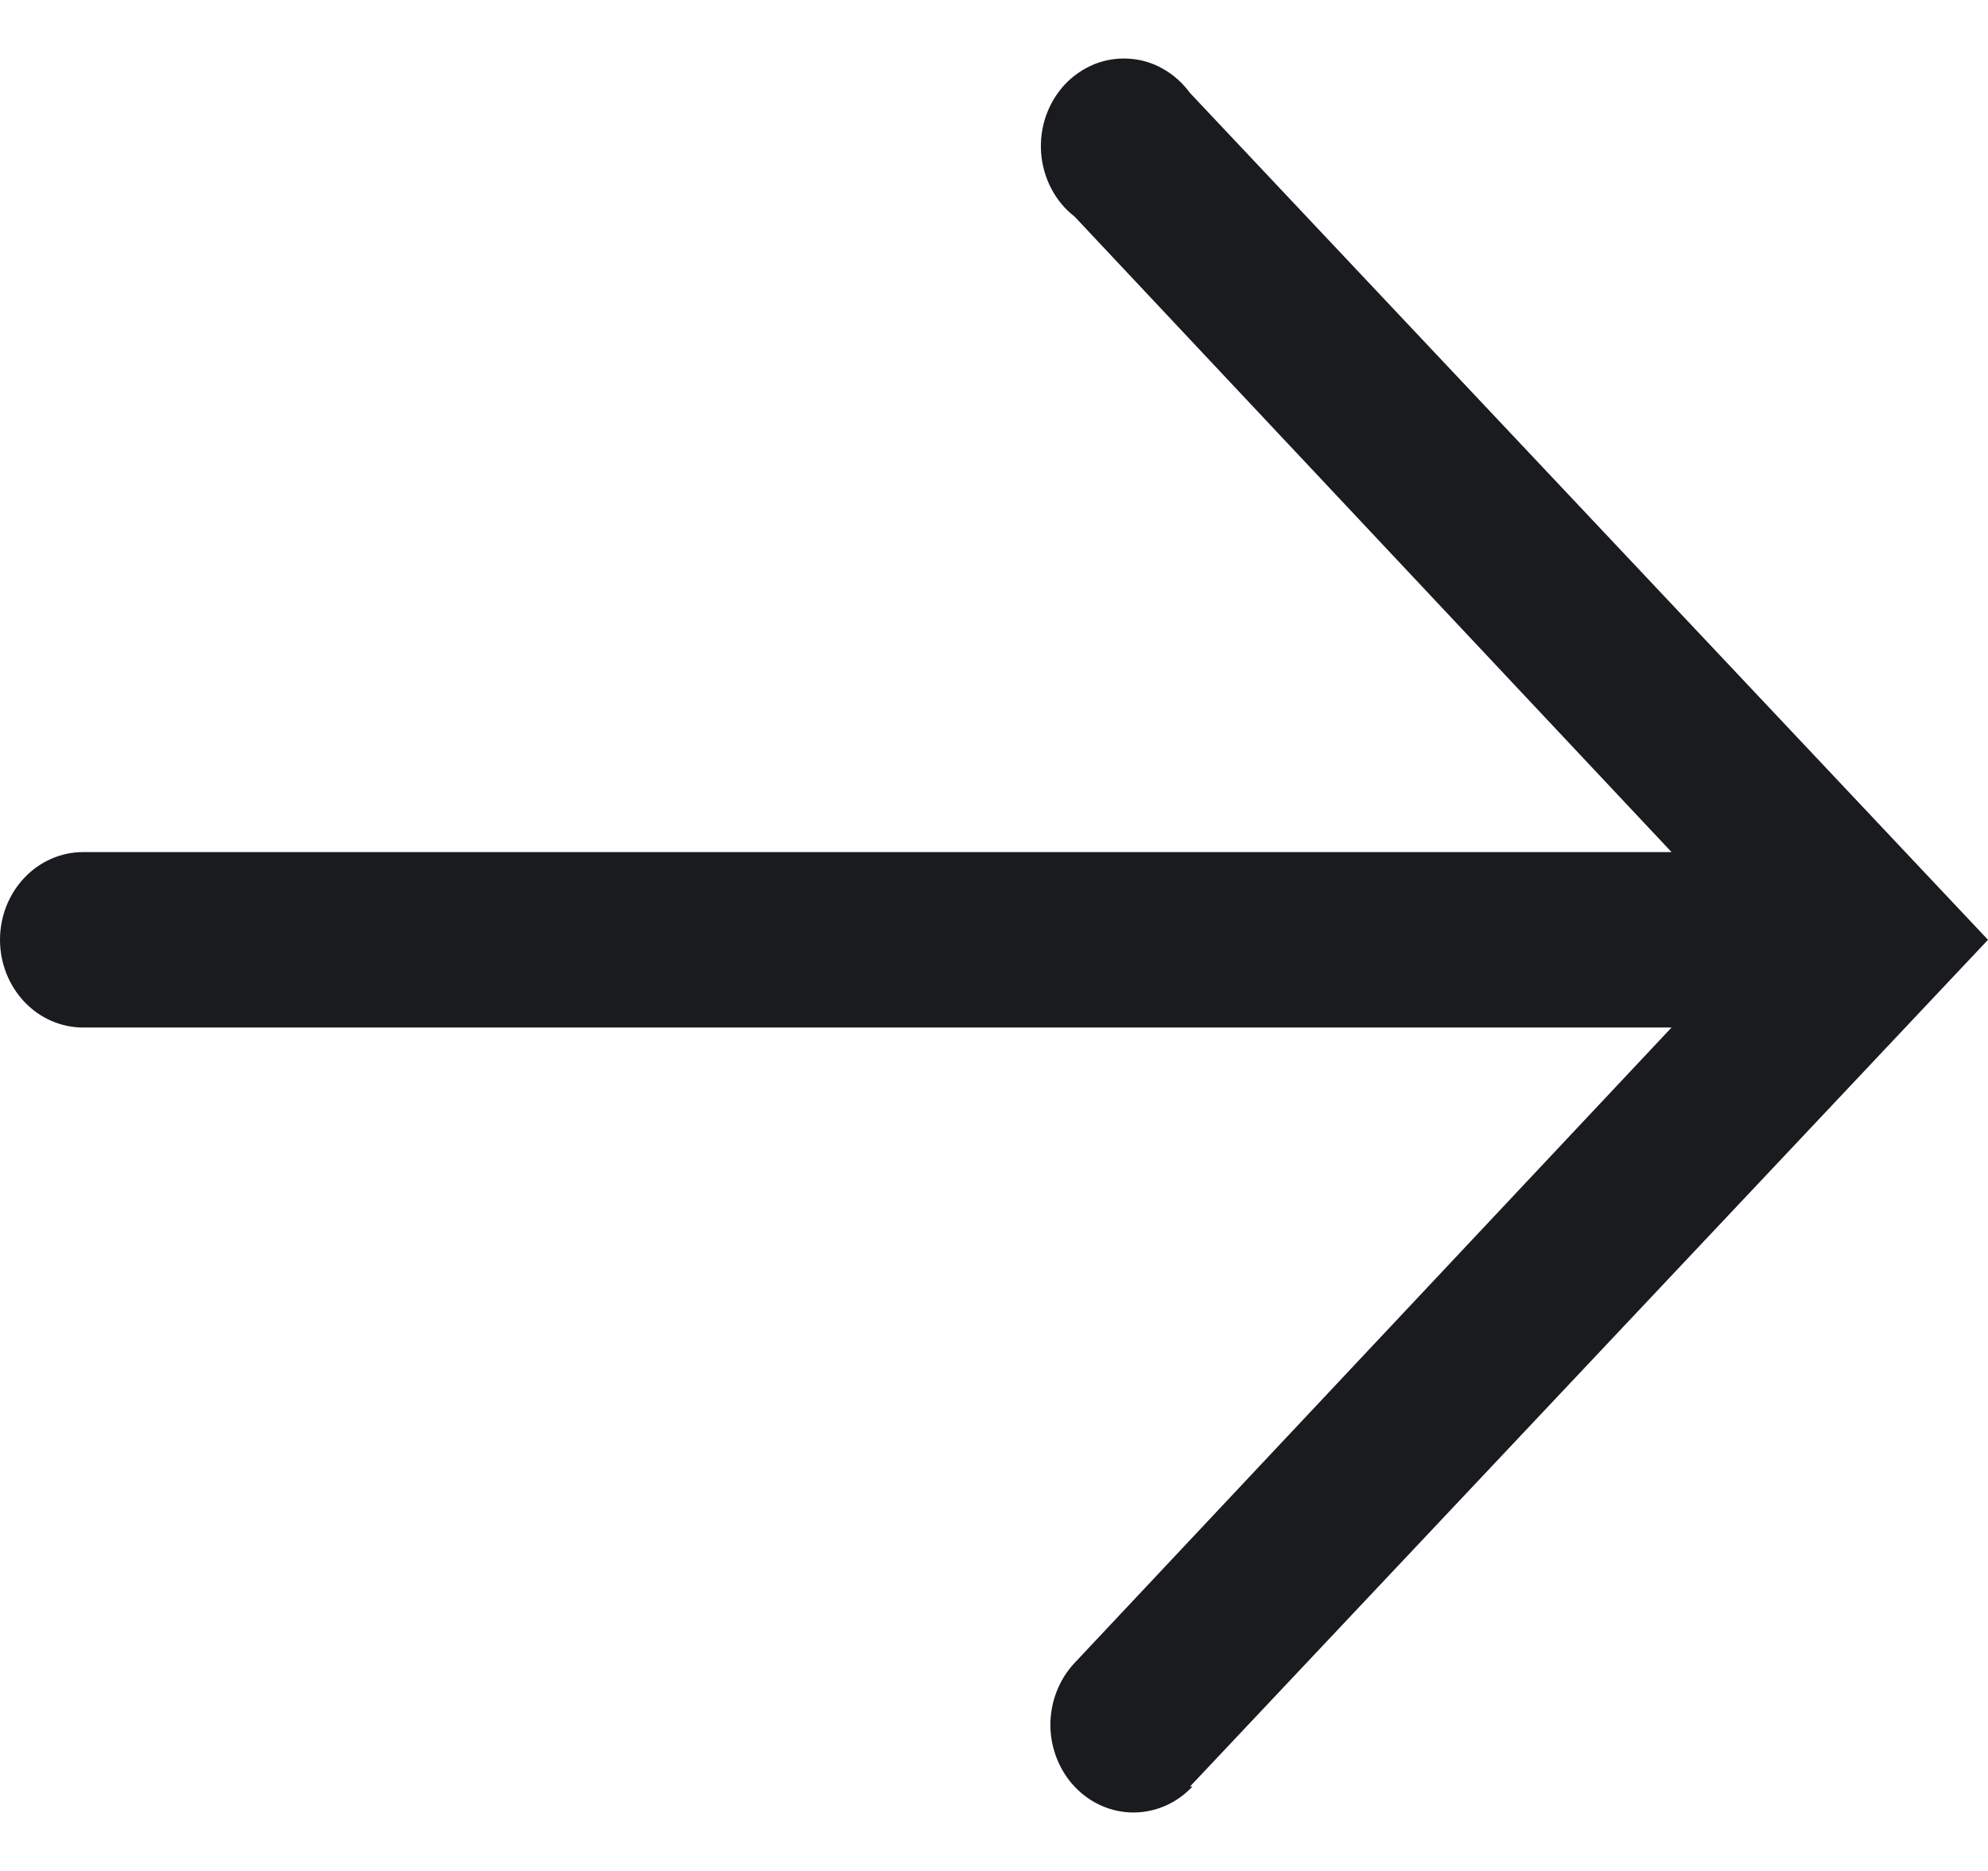 <svg width="17" height="16" viewBox="0 0 17 16" fill="none" xmlns="http://www.w3.org/2000/svg">
<path d="M10.176 15.278L17 8.037L10.176 0.795C10.114 0.71 10.036 0.64 9.946 0.589C9.857 0.538 9.758 0.508 9.656 0.502C9.555 0.495 9.453 0.511 9.358 0.549C9.263 0.588 9.177 0.647 9.105 0.723C9.034 0.8 8.979 0.892 8.944 0.992C8.909 1.093 8.895 1.201 8.903 1.308C8.911 1.415 8.941 1.519 8.99 1.613C9.039 1.707 9.107 1.789 9.189 1.852L14.294 7.287L0.71 7.287C0.522 7.287 0.341 7.366 0.208 7.507C0.075 7.647 -3.2076e-07 7.838 -3.29451e-07 8.037C-3.38141e-07 8.236 0.075 8.426 0.208 8.567C0.341 8.708 0.522 8.787 0.71 8.787L14.294 8.787L9.189 14.221C9.056 14.363 8.982 14.554 8.982 14.753C8.983 14.951 9.059 15.142 9.192 15.282C9.326 15.422 9.507 15.501 9.695 15.5C9.884 15.499 10.064 15.42 10.197 15.278L10.176 15.278Z" fill="#191B1F"/>
</svg>
